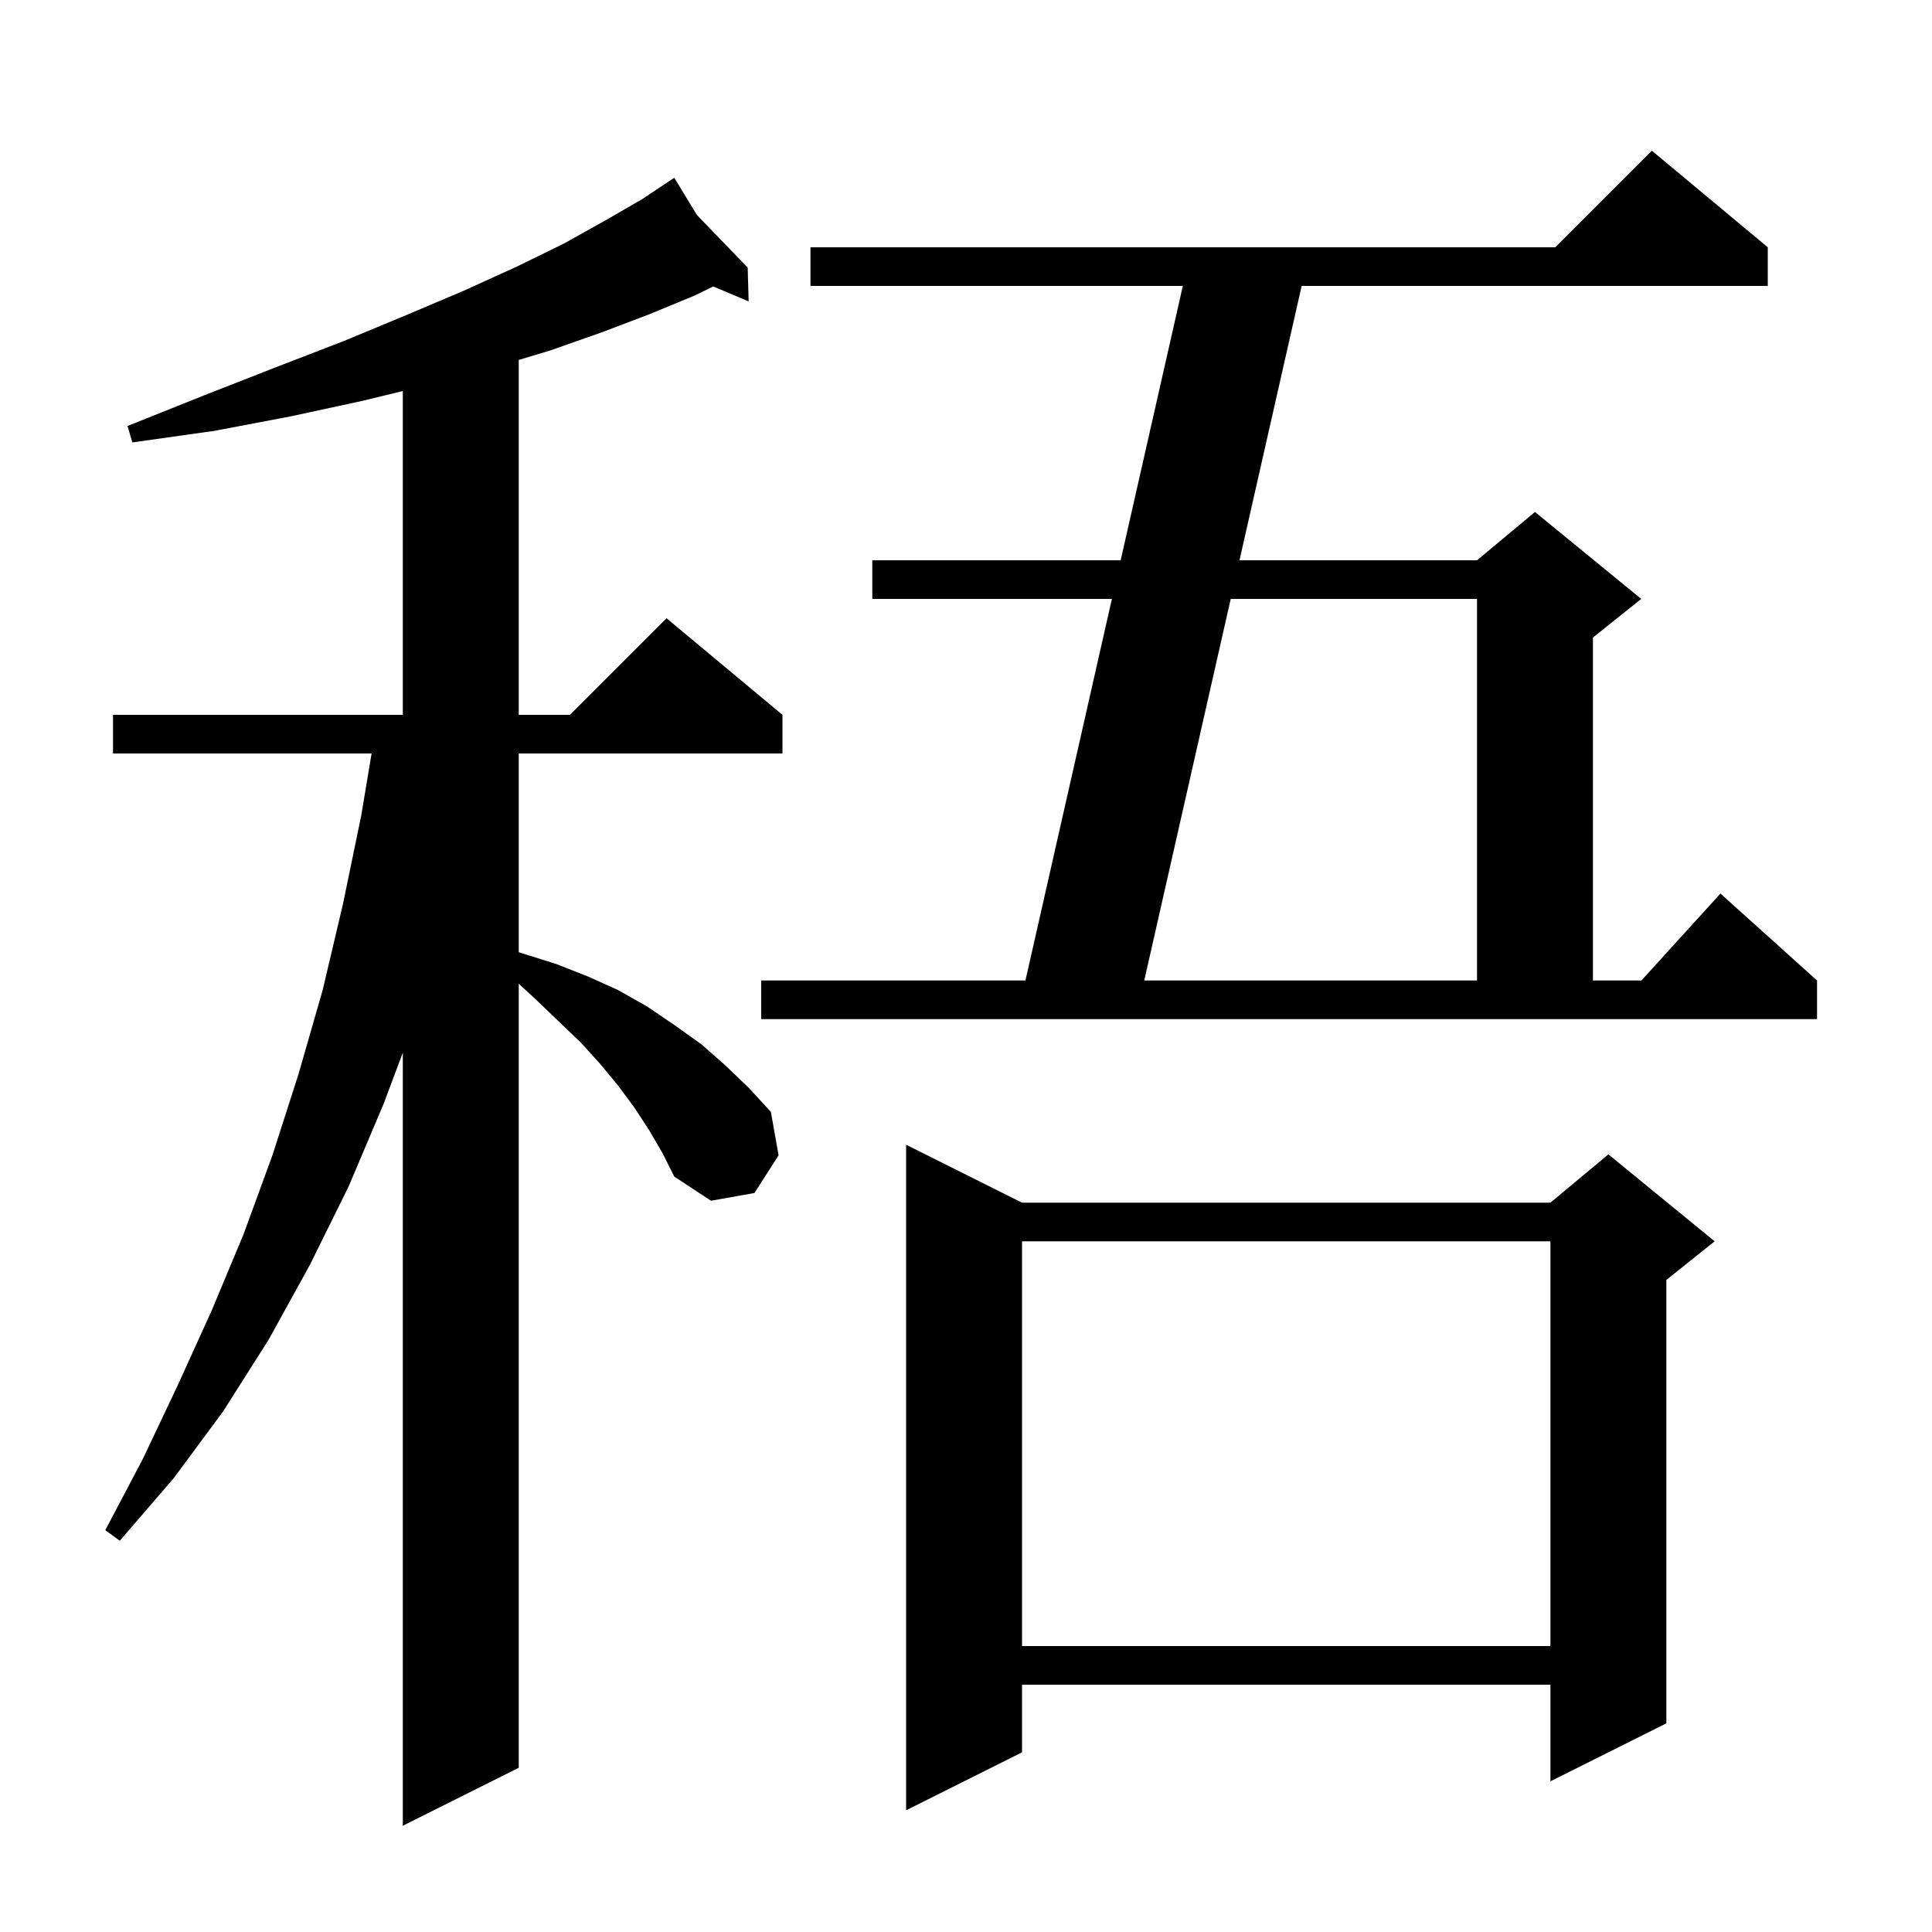 <svg xmlns="http://www.w3.org/2000/svg" xmlns:xlink="http://www.w3.org/1999/xlink" version="1.1" baseProfile="full" viewBox="0 0 200 200" width="200" height="200"><g fill="currentColor"><path d="M 67.2 117.0 L 65.7 114.7 L 64.0 112.4 L 62.1 110.1 L 60.1 107.9 L 57.8 105.7 L 55.4 103.4 L 53.7 101.836 L 53.7 183.0 L 41.7 189.0 L 41.7 108.967 L 39.7 114.3 L 36.1 122.8 L 32.1 130.9 L 27.8 138.7 L 23.1 146.1 L 18.0 153.0 L 12.4 159.5 L 10.9 158.4 L 14.8 151.0 L 18.4 143.4 L 21.9 135.7 L 25.2 127.8 L 28.2 119.6 L 30.9 111.2 L 33.4 102.5 L 35.5 93.6 L 37.4 84.4 L 38.467 78.0 L 11.7 78.0 L 11.7 74.0 L 41.7 74.0 L 41.7 40.48 L 37.5 41.5 L 30.1 43.1 L 22.2 44.6 L 13.7 45.8 L 13.2 44.1 L 21.2 40.9 L 28.6 38.0 L 35.6 35.3 L 42.1 32.6 L 48.0 30.1 L 53.5 27.6 L 58.4 25.2 L 62.7 22.8 L 66.5 20.6 L 68.949 18.967 L 68.9 18.9 L 68.959 18.961 L 69.8 18.4 L 72.148 22.262 L 77.4 27.7 L 77.5 31.2 L 73.834 29.656 L 71.9 30.6 L 67.3 32.5 L 62.3 34.4 L 56.9 36.3 L 53.7 37.26 L 53.7 74.0 L 59.0 74.0 L 69.0 64.0 L 81.0 74.0 L 81.0 78.0 L 53.7 78.0 L 53.7 98.571 L 54.1 98.7 L 57.6 99.8 L 60.9 101.1 L 64.0 102.5 L 67.0 104.2 L 69.8 106.1 L 72.6 108.1 L 75.1 110.3 L 77.5 112.6 L 79.8 115.1 L 80.6 119.6 L 78.1 123.5 L 73.6 124.3 L 69.8 121.8 L 68.6 119.4 Z M 105.8 124.5 L 160.5 124.5 L 166.5 119.5 L 177.5 128.5 L 172.5 132.5 L 172.5 178.4 L 160.5 184.4 L 160.5 174.4 L 105.8 174.4 L 105.8 181.4 L 93.8 187.4 L 93.8 118.5 Z M 105.8 128.5 L 105.8 170.4 L 160.5 170.4 L 160.5 128.5 Z M 78.8 101.5 L 106.153 101.5 L 115.104 62.0 L 90.3 62.0 L 90.3 58.0 L 116.011 58.0 L 122.447 29.6 L 83.9 29.6 L 83.9 25.6 L 161.0 25.6 L 171.0 15.6 L 183.0 25.6 L 183.0 29.6 L 134.747 29.6 L 128.311 58.0 L 152.9 58.0 L 158.9 53.0 L 169.9 62.0 L 164.9 66.0 L 164.9 101.5 L 169.918 101.5 L 178.1 92.5 L 188.1 101.5 L 188.1 105.5 L 78.8 105.5 Z M 127.404 62.0 L 118.453 101.5 L 152.9 101.5 L 152.9 62.0 Z "/></g></svg>